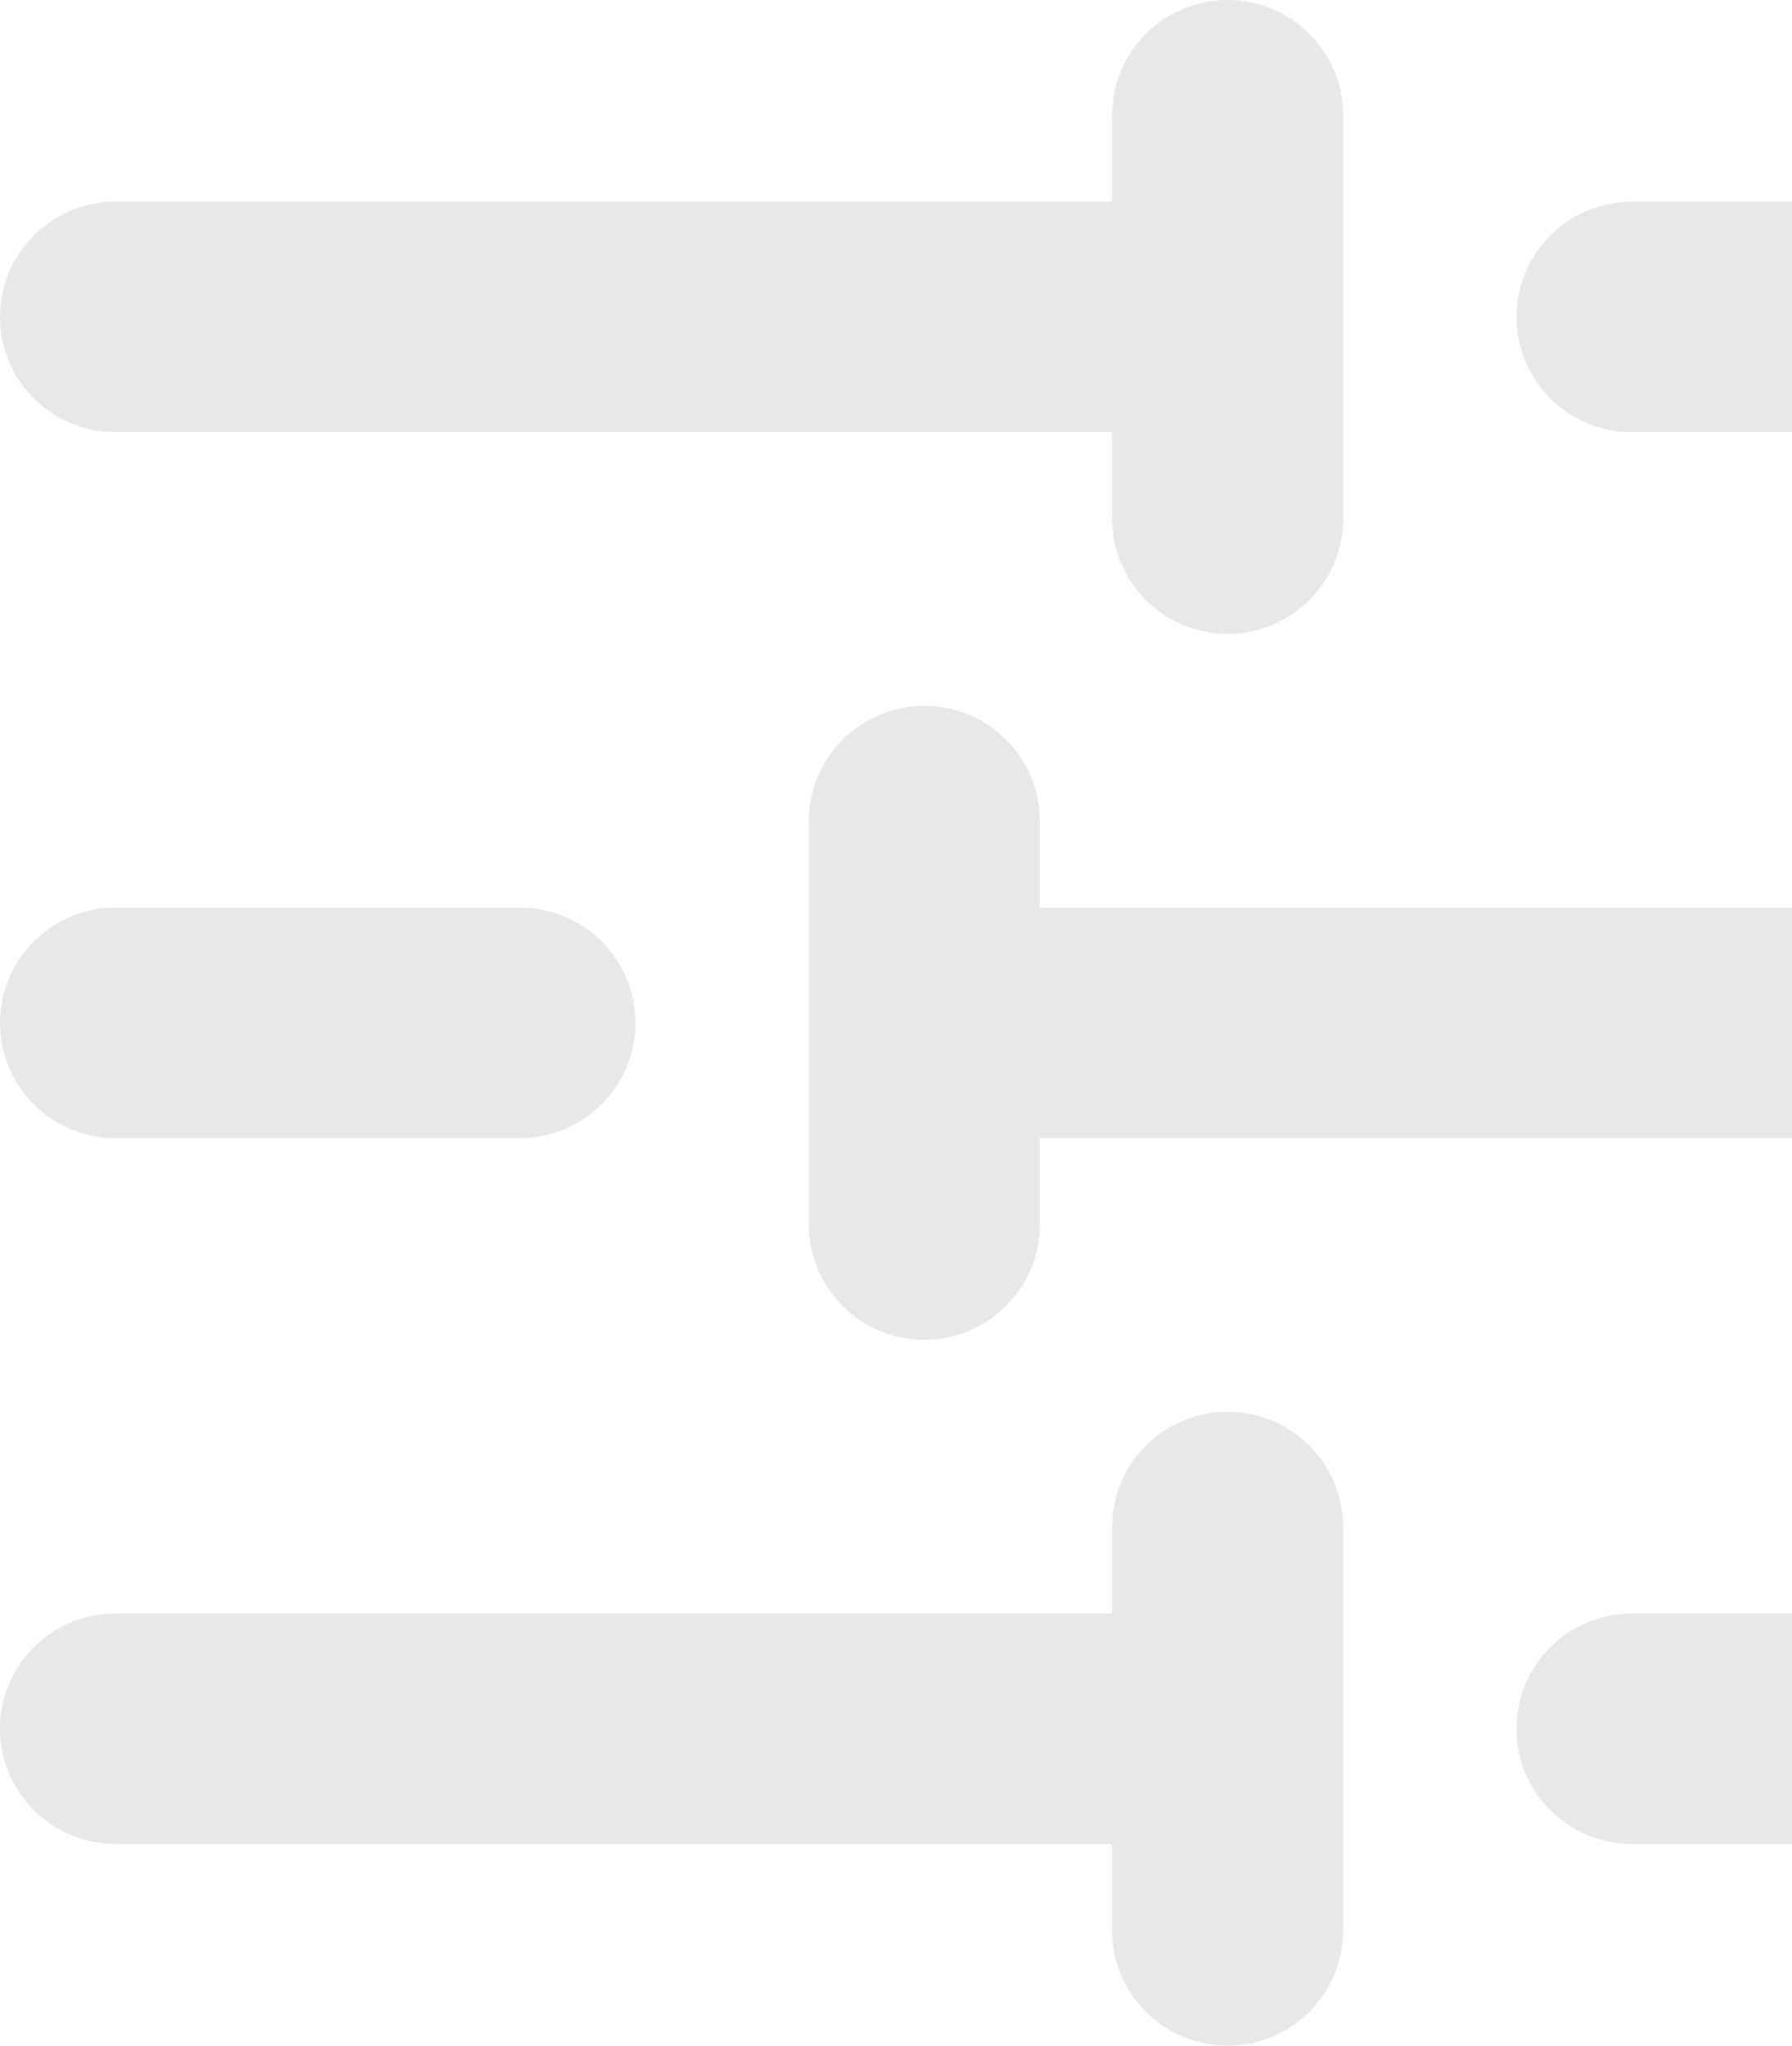 <svg width="234" height="267" viewBox="0 0 234 267" fill="none" xmlns="http://www.w3.org/2000/svg">
<g clip-path="url(#clip0_1706_27280)">
<path fill-rule="evenodd" clip-rule="evenodd" d="M160.302 0C168.634 0 175.389 6.735 175.389 15.042V67.69C175.389 75.998 168.634 82.732 160.302 82.732C151.97 82.732 145.215 75.998 145.215 67.69V56.408H15.087C6.755 56.408 0 49.674 0 41.366C0 33.059 6.755 26.324 15.087 26.324H145.215V15.042C145.215 6.735 151.97 0 160.302 0ZM198.02 41.366C198.02 33.059 204.775 26.324 213.107 26.324H252.711C261.044 26.324 267.799 33.059 267.799 41.366C267.799 49.674 261.044 56.408 252.711 56.408H213.107C204.775 56.408 198.02 49.674 198.02 41.366ZM120.698 92.134C129.03 92.134 135.785 98.868 135.785 107.176V118.458H265.913C274.245 118.458 281 125.192 281 133.5C281 141.808 274.245 148.542 265.913 148.542H135.785V159.824C135.785 168.132 129.03 174.866 120.698 174.866C112.366 174.866 105.611 168.132 105.611 159.824V107.176C105.611 98.868 112.366 92.134 120.698 92.134ZM0 133.5C0 125.192 6.755 118.458 15.087 118.458H67.893C76.225 118.458 82.98 125.192 82.98 133.5C82.98 141.808 76.225 148.542 67.893 148.542H15.087C6.755 148.542 0 141.808 0 133.5ZM160.302 184.268C168.634 184.268 175.389 191.002 175.389 199.31V251.958C175.389 260.265 168.634 267 160.302 267C151.97 267 145.215 260.265 145.215 251.958V240.676H15.087C6.755 240.676 0 233.941 0 225.634C0 217.326 6.755 210.592 15.087 210.592H145.215V199.31C145.215 191.002 151.97 184.268 160.302 184.268ZM198.02 225.634C198.02 217.326 204.775 210.592 213.107 210.592H252.711C261.044 210.592 267.799 217.326 267.799 225.634C267.799 233.941 261.044 240.676 252.711 240.676H213.107C204.775 240.676 198.02 233.941 198.02 225.634Z" fill="#E8E8E8"/>
</g>
<defs>
<clipPath id="clip0_1706_27280">
<rect width="234" height="267" fill="white"/>
</clipPath>
</defs>
</svg>
